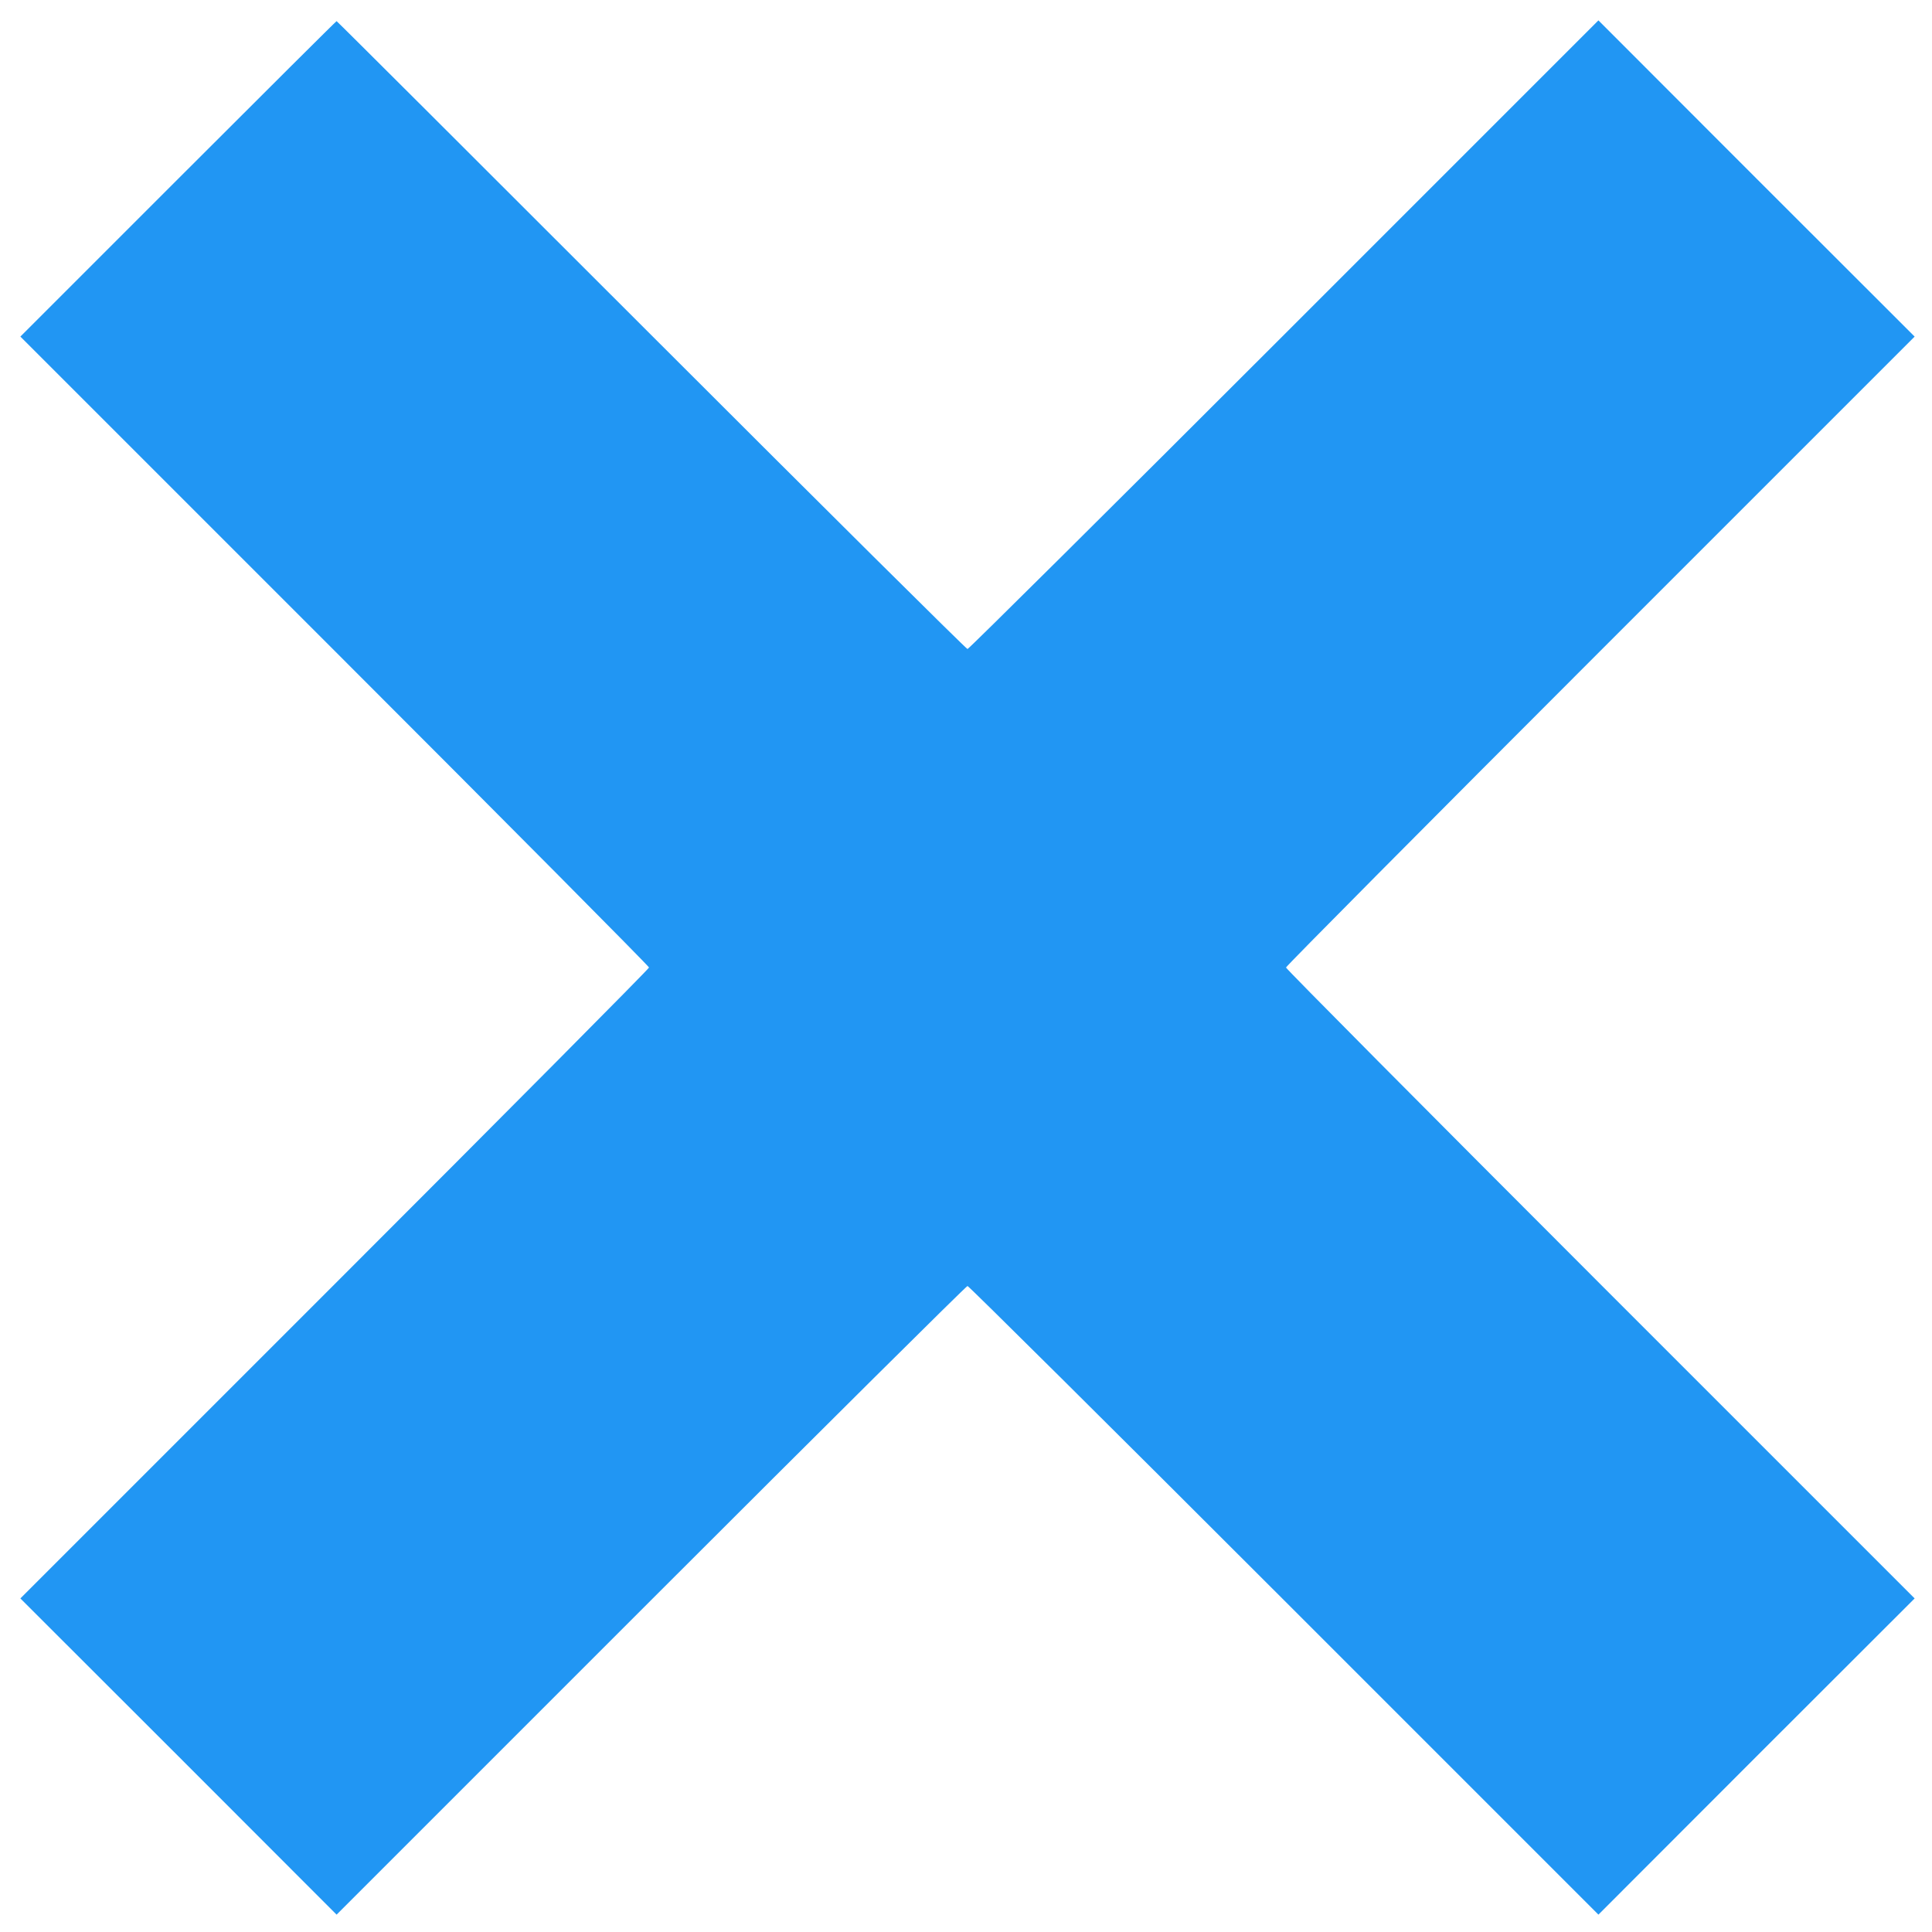 <?xml version="1.0" standalone="no"?>
<!DOCTYPE svg PUBLIC "-//W3C//DTD SVG 20010904//EN"
 "http://www.w3.org/TR/2001/REC-SVG-20010904/DTD/svg10.dtd">
<svg version="1.0" xmlns="http://www.w3.org/2000/svg"
 width="1280pt" height="1280pt" viewBox="0 0 1280 1280"
 preserveAspectRatio="xMidYMid meet">
<g transform="translate(0,1280) scale(0.1,-0.1)"
fill="#2196f3" stroke="none">
<path d="M1180 11615 l-1045 -1045 2083 -2083 c1145 -1145 2082 -2089 2082
-2097 0 -8 -937 -952 -2082 -2097 l-2083 -2083 1048 -1047 1047 -1048 2083
2083 c1145 1145 2089 2082 2097 2082 8 0 952 -937 2097 -2082 l2083 -2083
1047 1048 1048 1047 -2083 2083 c-1145 1145 -2082 2089 -2082 2097 0 8 937
952 2082 2097 l2083 2083 -1048 1047 -1047 1048 -2083 -2083 c-1145 -1145
-2089 -2082 -2097 -2082 -8 0 -951 936 -2095 2080 -1144 1144 -2082 2080
-2085 2080 -3 0 -475 -470 -1050 -1045z"/>
</g>
</svg>
